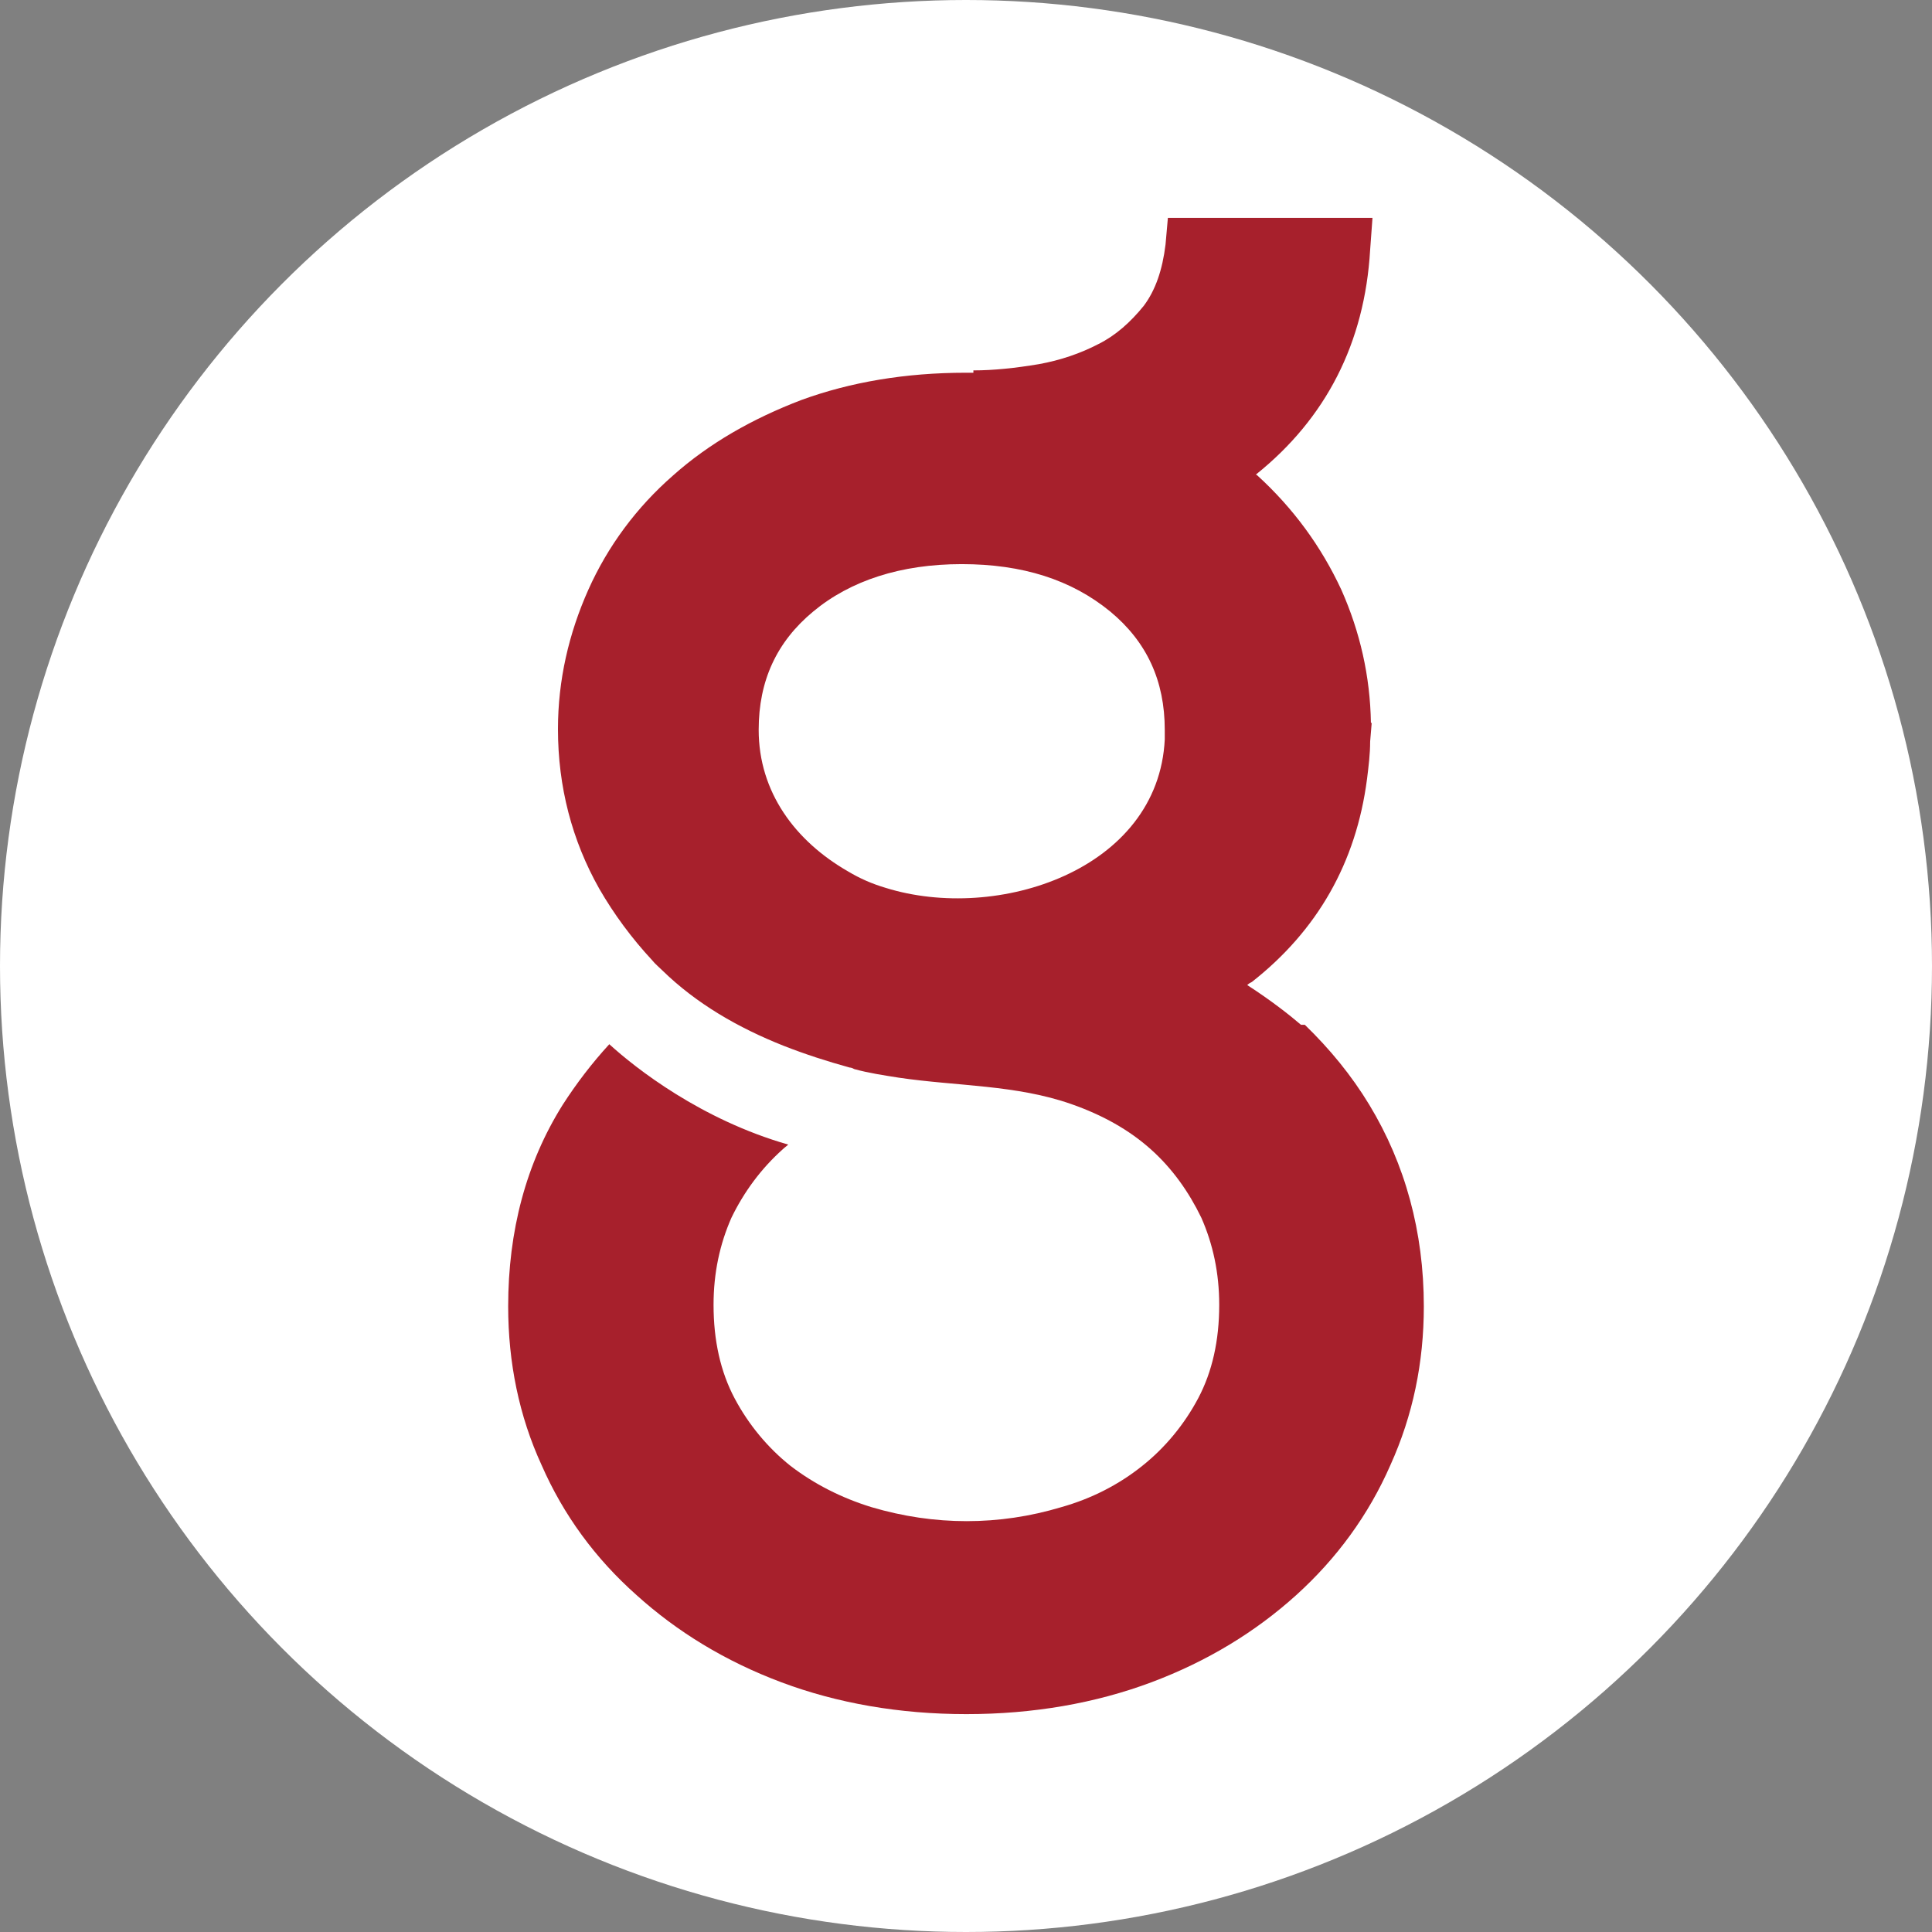 <?xml version="1.0" encoding="UTF-8"?>
<svg id="Layer_1" data-name="Layer 1" xmlns="http://www.w3.org/2000/svg" viewBox="0 0 2000 2000">
  <rect x="0" y="0" width="2000" height="2000" fill="#808080" stroke="none"/>
  <defs>
    <style>
      .cls-1 {
        fill: #a7202c;
      }

      .cls-2 {
        fill: #fff;
      }
    </style>
  </defs>
  <circle class="cls-2" cx="1000" cy="1000" r="1000"/>
  <path class="cls-1" d="M1346.7,1060.81c-11.27-9.67-30.6-24.97-55.57-41.08,1.61-1.61,3.22-2.42,4.83-3.22,67.65-53.16,107.92-123.24,119.19-210.22,1.61-12.89,3.22-25.78,3.22-38.66l1.61-19.33h-.81c-.81-48.33-11.27-94.24-30.6-137.73-20.94-45.1-49.93-84.57-86.98-118.4,0,0-.81-.81-1.61-.81,72.48-57.99,112.75-136.12,118.39-232.78l2.42-33.02h-211.8l-2.42,27.39c-3.22,26.58-10.47,47.52-22.55,63.63-13.69,16.91-28.99,30.61-46.71,39.47-18.52,9.67-39.46,16.91-62.01,20.94-24.16,4.03-46.71,6.44-67.65,6.44v2.42h-8.05c-62.01,0-119.19,9.66-169.93,28.19-50.74,19.33-95.84,45.11-132.88,78.13-37.85,33.02-67.65,73.3-87.78,118.4-20.13,45.1-31.41,93.43-31.41,144.18,0,59.6,14.5,115.18,42.68,165.12,15.3,26.58,33.82,51.55,54.76,74.1,3.22,4.03,7.25,7.25,10.47,10.47,35.44,34.63,78.92,59.6,125.63,78.13,22.55,8.86,45.1,16.11,68.45,22.55,1.61,0,3.22.81,4.83,1.61,14.5,4.03,30.6,6.44,45.91,8.86,59.6,8.86,121.61,7.25,178.79,27.39,32.21,11.28,59.6,26.58,82.14,46.72,22.55,20.14,39.46,44.3,52.35,70.88,12.08,27.38,18.52,57.19,18.52,90.21,0,37.05-7.25,69.27-21.74,96.65-14.5,27.38-34.63,51.55-57.98,70.07-24.16,19.33-52.35,33.83-83.76,42.69-64.43,19.33-131.27,19.33-196.5,0-31.41-9.67-59.6-24.16-83.76-42.69-23.35-18.53-43.49-42.69-57.98-70.07-14.5-27.39-21.74-59.6-21.74-96.65,0-33.03,6.44-62.83,18.52-90.21,12.89-26.58,30.6-50.74,53.15-70.88,1.61-1.61,4.03-3.22,5.64-4.83-90.2-25.77-157.85-78.94-185.23-103.9-17.72,19.33-33.82,40.27-48.32,62.83-37.85,60.41-56.37,130.48-56.37,208.61,0,57.99,11.27,113.57,34.63,164.31,22.55,51.55,55.57,96.65,98.25,134.51,41.88,37.86,91.81,68.46,149.79,90.21,57.98,21.75,122.41,33.02,191.67,33.02s133.69-11.28,191.67-33.02c57.98-21.75,107.92-52.35,149.79-90.21,41.88-37.86,74.9-82.96,97.45-134.51,23.35-51.55,34.63-106.32,34.63-164.31,0-77.32-19.33-147.4-56.37-208.61-18.52-30.61-41.07-57.99-66.84-82.96h-4.03ZM1205.77,765.21c-6.44,135.32-173.15,190.09-289.12,153.84-13.69-4.03-26.58-9.67-38.66-16.92-54.76-31.41-92.61-82.16-92.61-146.59,0-50.74,18.52-91.02,56.37-122.43,38.66-32.22,91-49.13,153.82-49.13s113.55,16.11,153.82,49.13c37.85,31.41,56.37,71.69,56.37,122.43v9.66Z"/>
</svg>